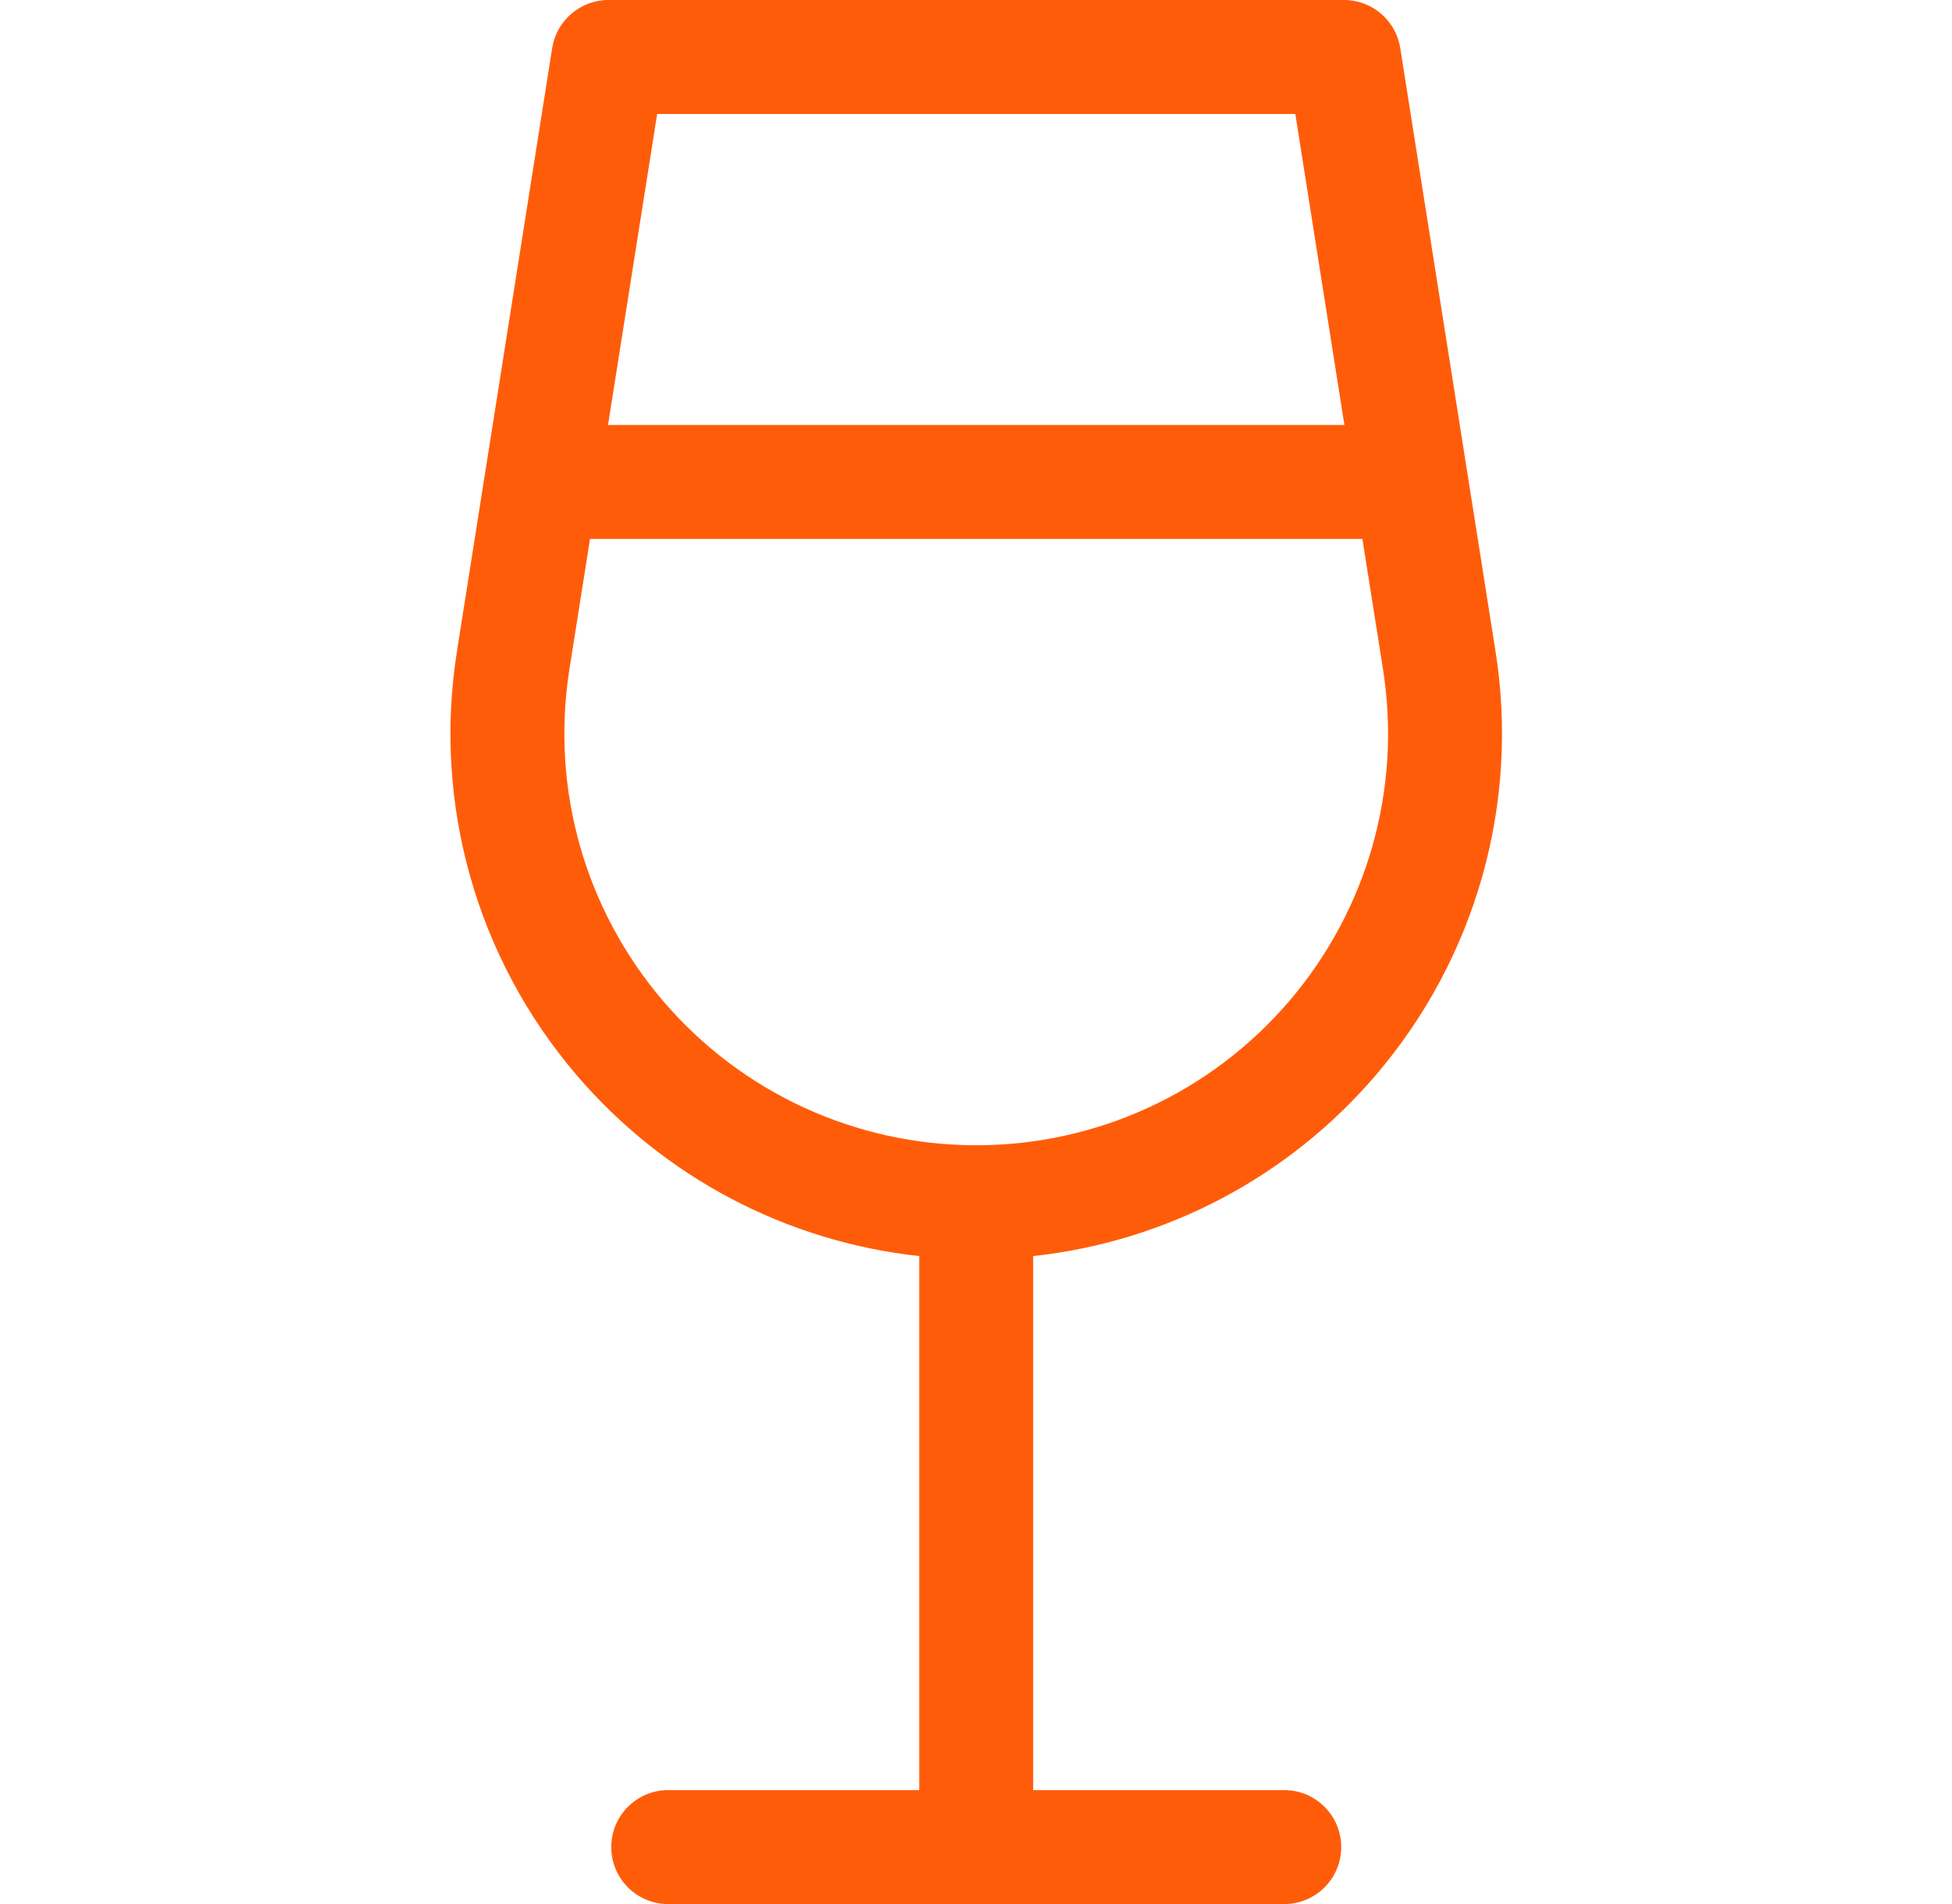 <svg width="41" height="40" viewBox="0 0 41 40" fill="none" xmlns="http://www.w3.org/2000/svg">
<g clip-path="url(#clip0_5949_49329)">
<path d="M31.413 13.688L29.411 1.01C29.319 0.429 28.818 0 28.229 0H12.78C12.191 0 11.69 0.429 11.598 1.01L9.597 13.688C9.092 16.883 10.008 20.125 12.109 22.584C13.949 24.737 16.524 26.086 19.308 26.388V37.607H14.035C13.374 37.607 12.839 38.143 12.839 38.804C12.839 39.465 13.374 40.001 14.035 40.001H26.974C27.635 40.001 28.171 39.465 28.171 38.804C28.171 38.143 27.635 37.607 26.974 37.607H21.701V26.388C24.485 26.086 27.06 24.737 28.9 22.584C31.001 20.125 31.917 16.883 31.413 13.688ZM13.803 2.394H27.207L28.238 8.928H12.771L13.803 2.394ZM27.081 21.029C25.435 22.956 23.038 24.06 20.505 24.06C17.971 24.06 15.574 22.955 13.928 21.029C12.283 19.103 11.565 16.563 11.96 14.061L12.393 11.322H28.616L29.049 14.061C29.444 16.563 28.727 19.103 27.081 21.029Z" fill="#FF5C0A"/>
</g>
<defs>
<clipPath id="clip0_5949_49329">
<rect width="40" height="40" fill="white" transform="translate(0.5)"/>
</clipPath>
</defs>
</svg>
